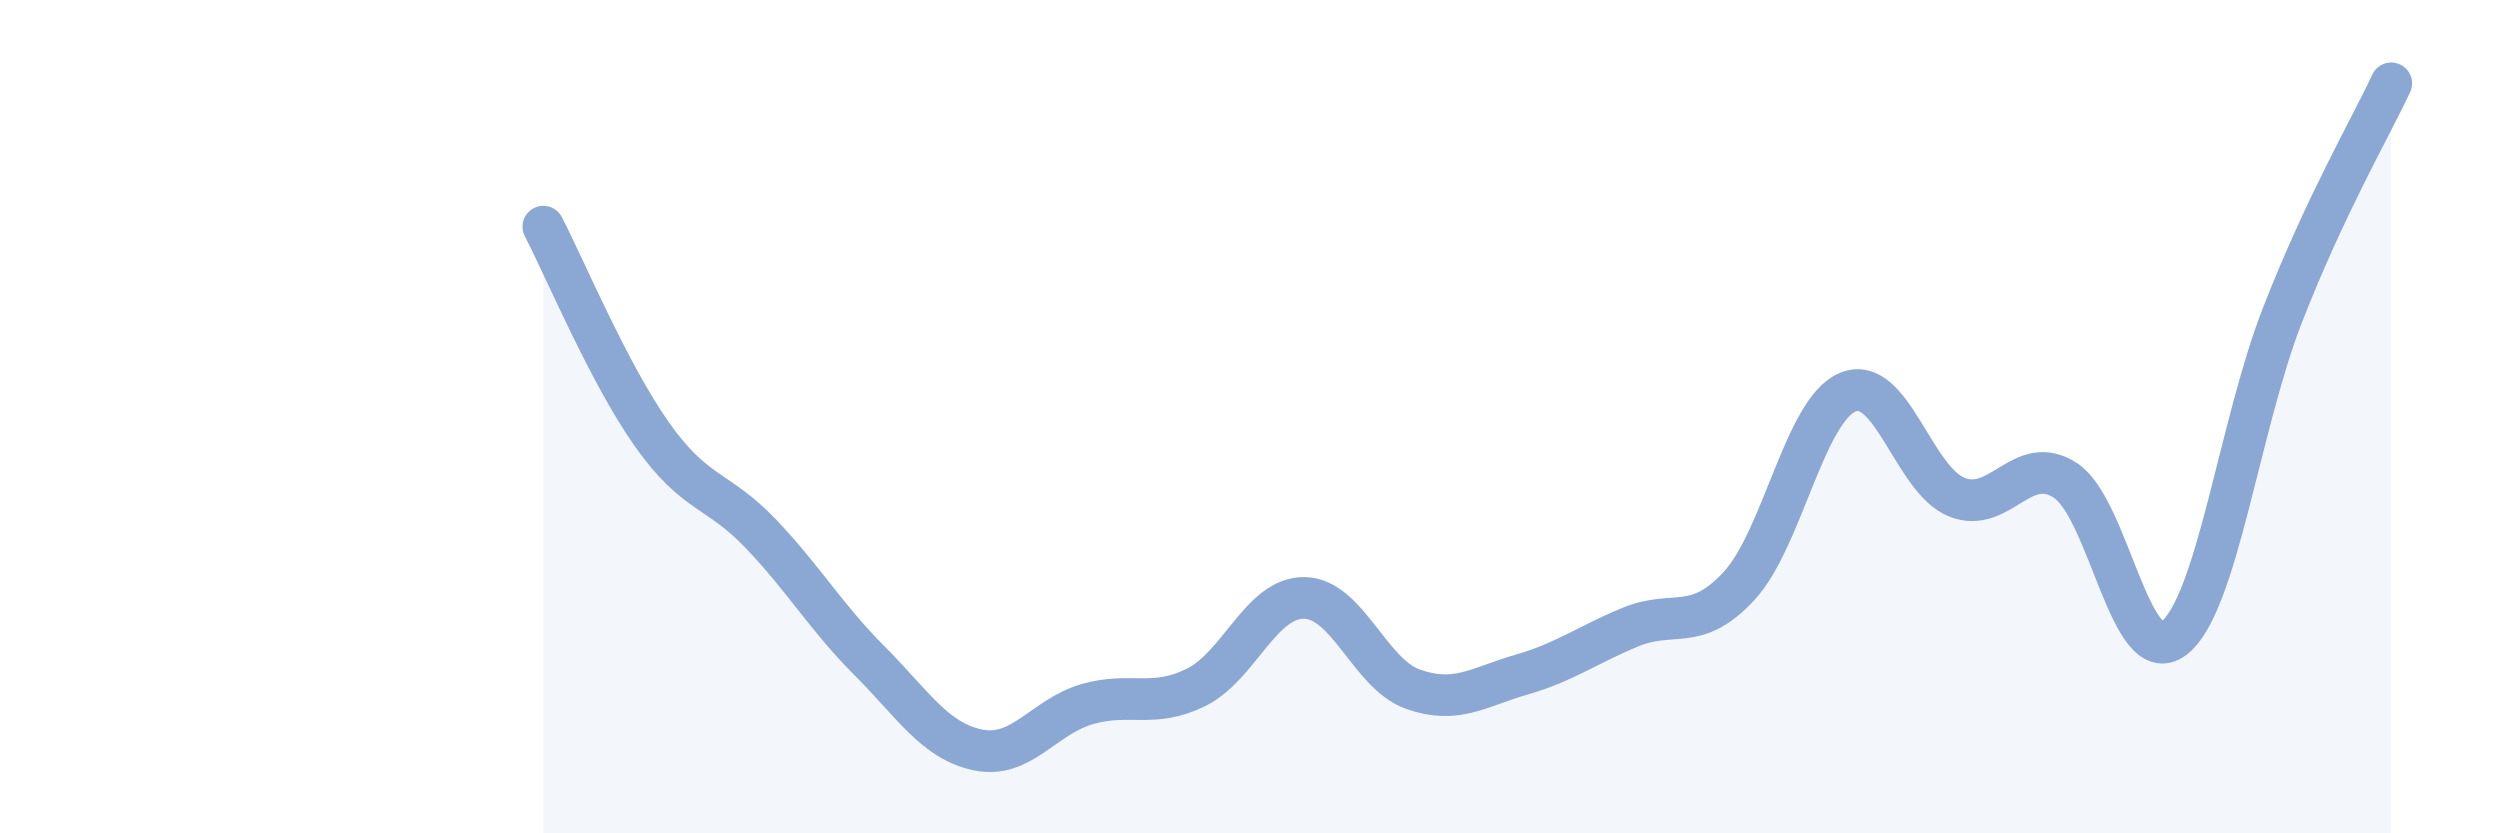 
    <svg width="60" height="20" viewBox="0 0 60 20" xmlns="http://www.w3.org/2000/svg">
      <path
        d="M 13.04,5.44 C 13.56,6.44 14.61,8.96 15.65,10.43 C 16.69,11.9 17.22,11.72 18.26,12.81 C 19.3,13.9 19.83,14.82 20.87,15.86 C 21.91,16.9 22.44,17.79 23.48,18 C 24.52,18.21 25.05,17.2 26.09,16.9 C 27.13,16.6 27.66,17.01 28.7,16.5 C 29.74,15.99 30.26,14.34 31.3,14.35 C 32.34,14.36 32.87,16.17 33.91,16.54 C 34.95,16.91 35.48,16.49 36.52,16.19 C 37.56,15.89 38.09,15.48 39.13,15.05 C 40.17,14.62 40.7,15.19 41.74,14.06 C 42.78,12.93 43.31,9.84 44.35,9.41 C 45.39,8.98 45.92,11.51 46.96,11.93 C 48,12.35 48.53,10.85 49.57,11.53 C 50.61,12.21 51.13,16.11 52.17,15.32 C 53.21,14.53 53.74,10.22 54.78,7.56 C 55.82,4.9 56.87,3.11 57.39,2L57.39 20L13.04 20Z"
        fill="#8ba7d3"
        opacity="0.1"
        stroke-linecap="round"
        stroke-linejoin="round"
      />
      <path
        d="M 13.04,5.44 C 13.56,6.44 14.61,8.96 15.65,10.43 C 16.69,11.9 17.22,11.72 18.26,12.81 C 19.3,13.9 19.83,14.82 20.87,15.86 C 21.91,16.9 22.44,17.79 23.48,18 C 24.52,18.21 25.05,17.2 26.09,16.9 C 27.13,16.6 27.66,17.01 28.7,16.5 C 29.74,15.99 30.26,14.34 31.3,14.35 C 32.34,14.36 32.87,16.17 33.91,16.54 C 34.95,16.91 35.48,16.49 36.52,16.19 C 37.56,15.89 38.09,15.48 39.13,15.05 C 40.17,14.62 40.7,15.19 41.74,14.06 C 42.78,12.93 43.31,9.84 44.35,9.41 C 45.39,8.98 45.92,11.51 46.96,11.93 C 48,12.35 48.53,10.85 49.57,11.53 C 50.61,12.21 51.13,16.11 52.17,15.32 C 53.21,14.53 53.74,10.22 54.78,7.56 C 55.82,4.9 56.87,3.11 57.39,2"
        stroke="#8ba7d3"
        stroke-width="1"
        fill="none"
        stroke-linecap="round"
        stroke-linejoin="round"
      />
    </svg>
  
